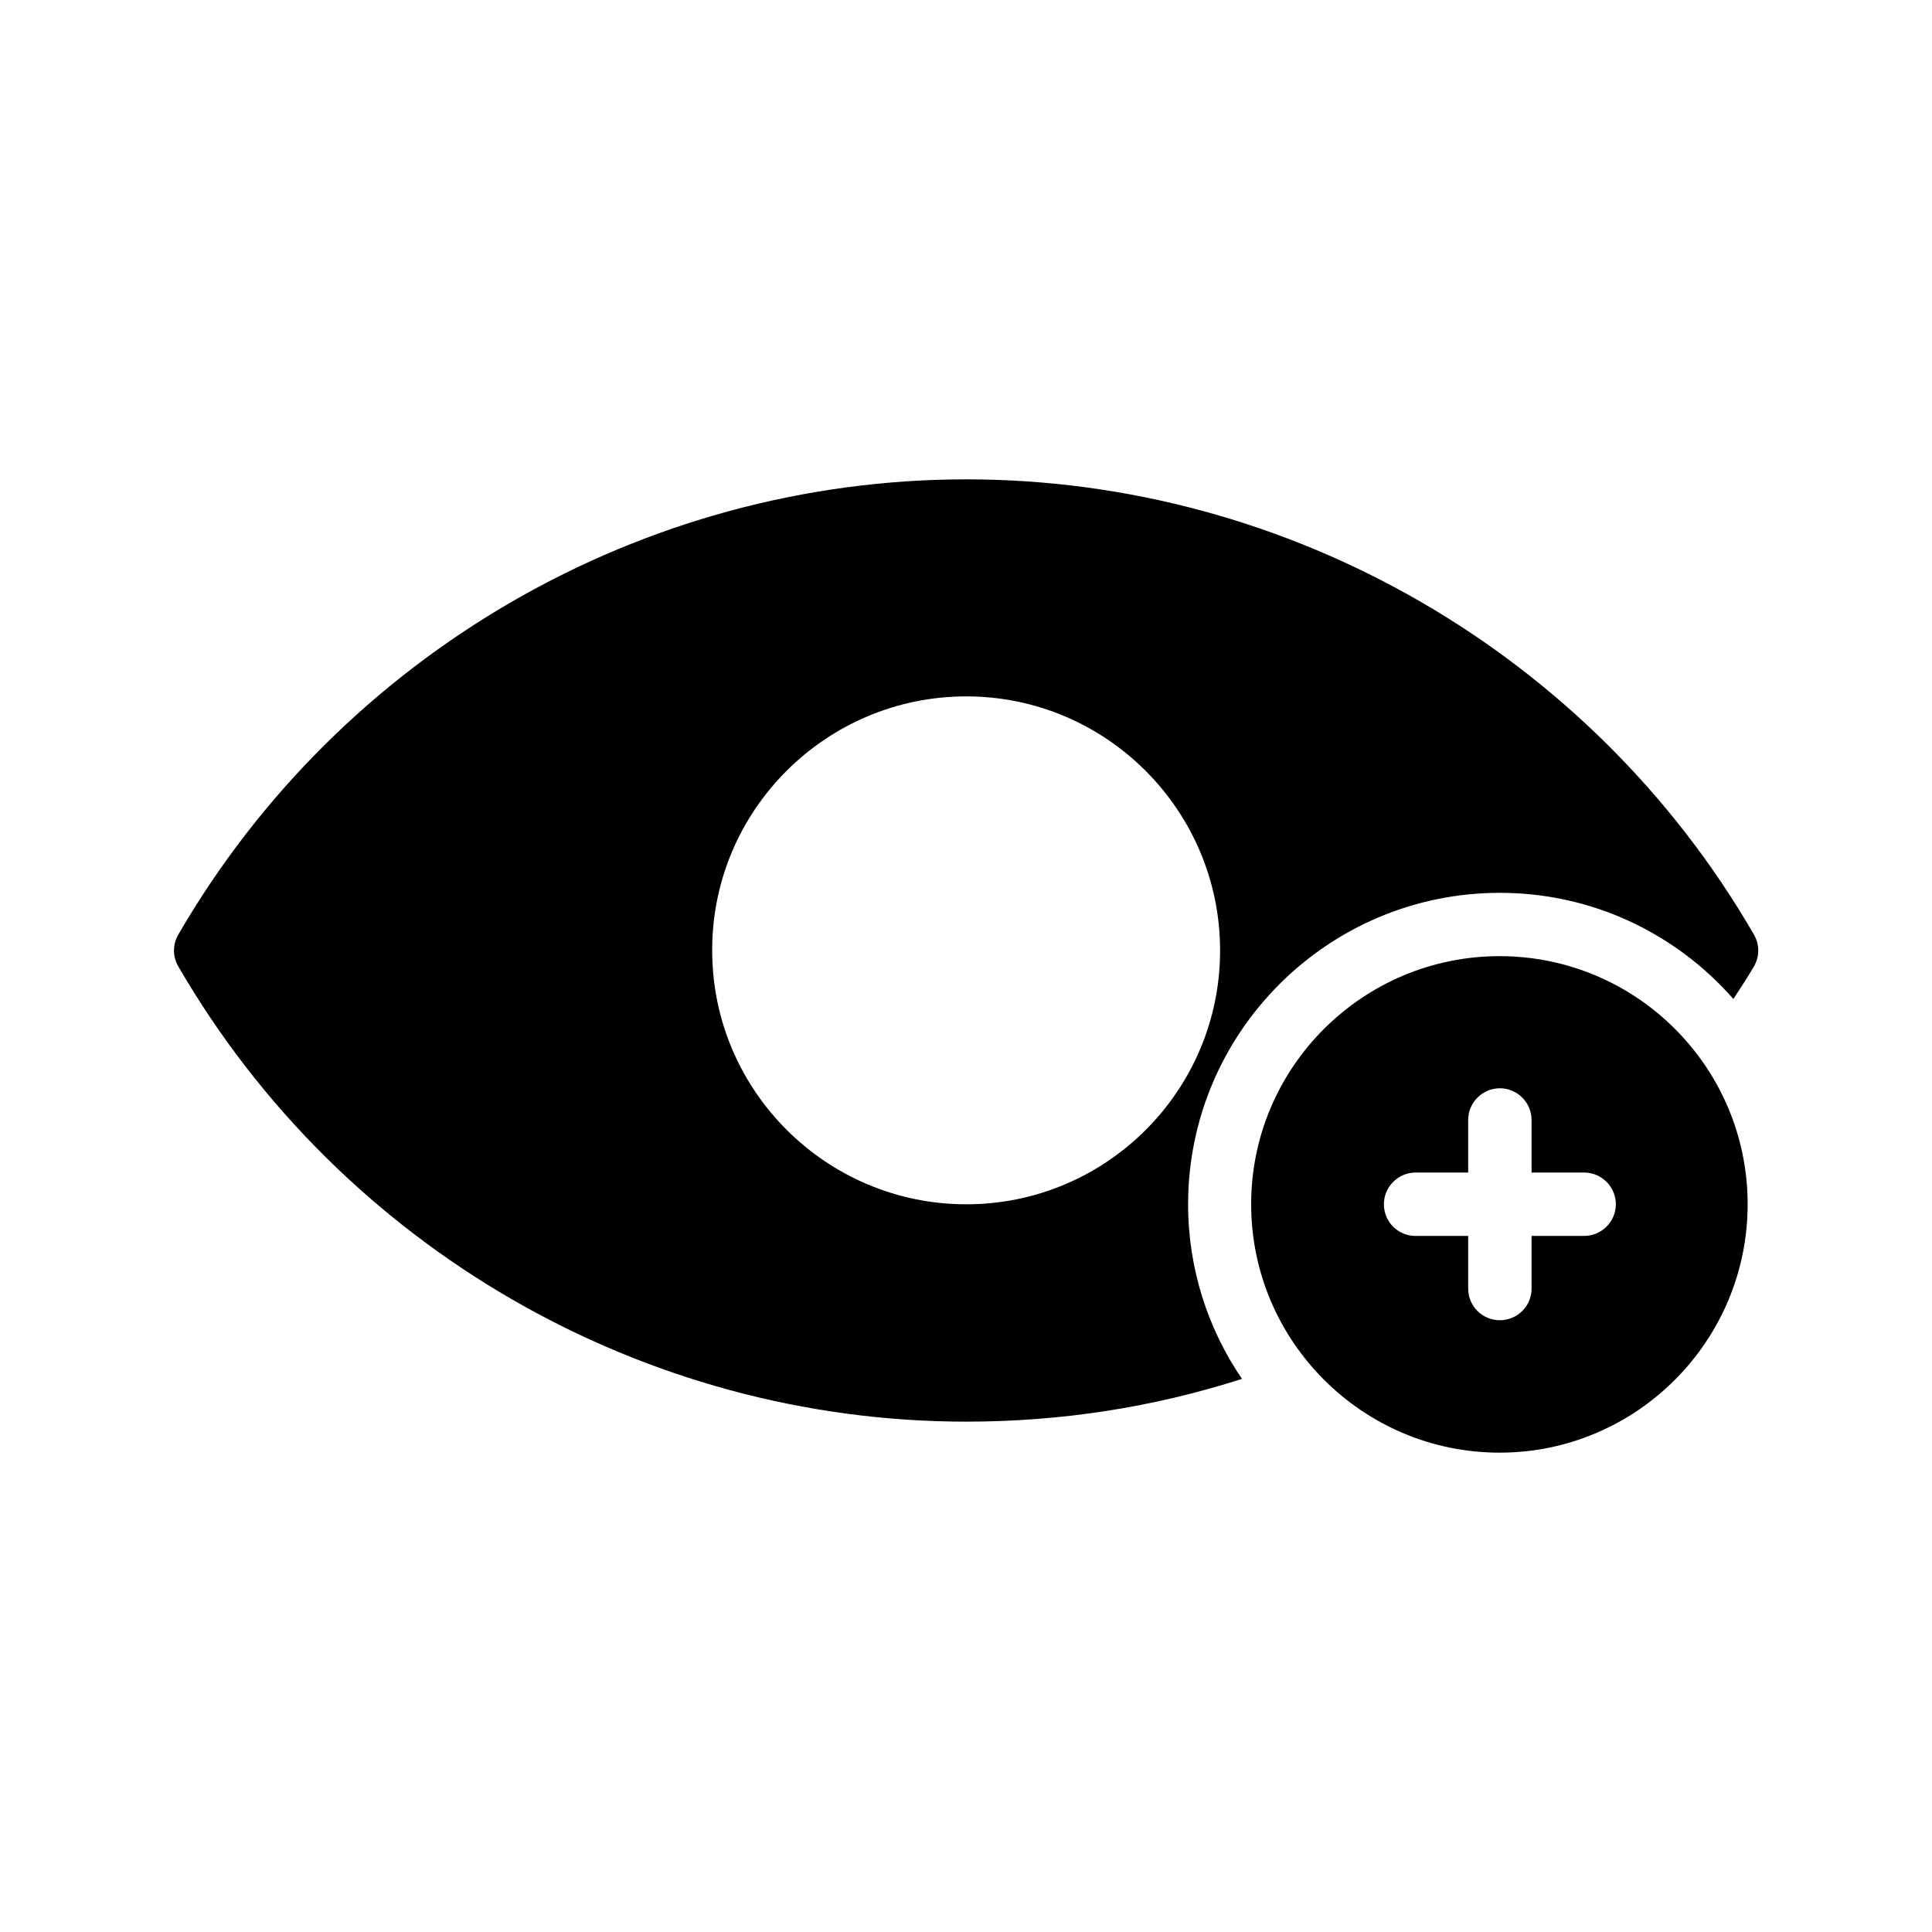 <?xml version="1.0" encoding="UTF-8"?>
<!-- Uploaded to: SVG Repo, www.svgrepo.com, Generator: SVG Repo Mixer Tools -->
<svg fill="#000000" width="800px" height="800px" version="1.1" viewBox="144 144 512 512" xmlns="http://www.w3.org/2000/svg">
 <g>
  <path d="m400.08 520.75c25.023 0 49.543-3.777 73.051-11.336-8.984-13.184-14.273-29.137-14.273-46.266 0-45.512 37.031-82.539 82.625-82.539 24.688 0 46.77 10.914 61.883 28.129 1.848-2.856 3.777-5.711 5.457-8.648 1.512-2.602 1.512-5.793 0-8.398-43.074-74.48-123.1-120.66-208.75-120.66-85.73 0-165.67 46.184-208.83 120.66-1.512 2.602-1.512 5.793 0 8.398 43.078 74.391 123.02 120.66 208.83 120.66zm0-192.2c37.113 0 67.258 30.23 67.258 67.344s-30.145 67.258-67.258 67.258-67.344-30.145-67.344-67.258c-0.082-37.117 30.145-67.344 67.344-67.344z"/>
  <path d="m541.4 397.39c-36.273 0-65.832 29.473-65.832 65.746s29.559 65.832 65.832 65.832c36.273 0 65.746-29.559 65.746-65.832s-29.473-65.746-65.746-65.746zm22.418 74.145h-13.938v13.938c0 4.703-3.777 8.398-8.398 8.398-4.617 0-8.398-3.695-8.398-8.398v-13.938h-13.938c-4.617 0-8.398-3.695-8.398-8.398 0-4.617 3.777-8.398 8.398-8.398h13.938v-13.938c0-4.617 3.777-8.398 8.398-8.398 4.617 0 8.398 3.777 8.398 8.398v13.938h13.938c4.617 0 8.398 3.777 8.398 8.398 0 4.703-3.863 8.398-8.398 8.398z"/>
 </g>
</svg>